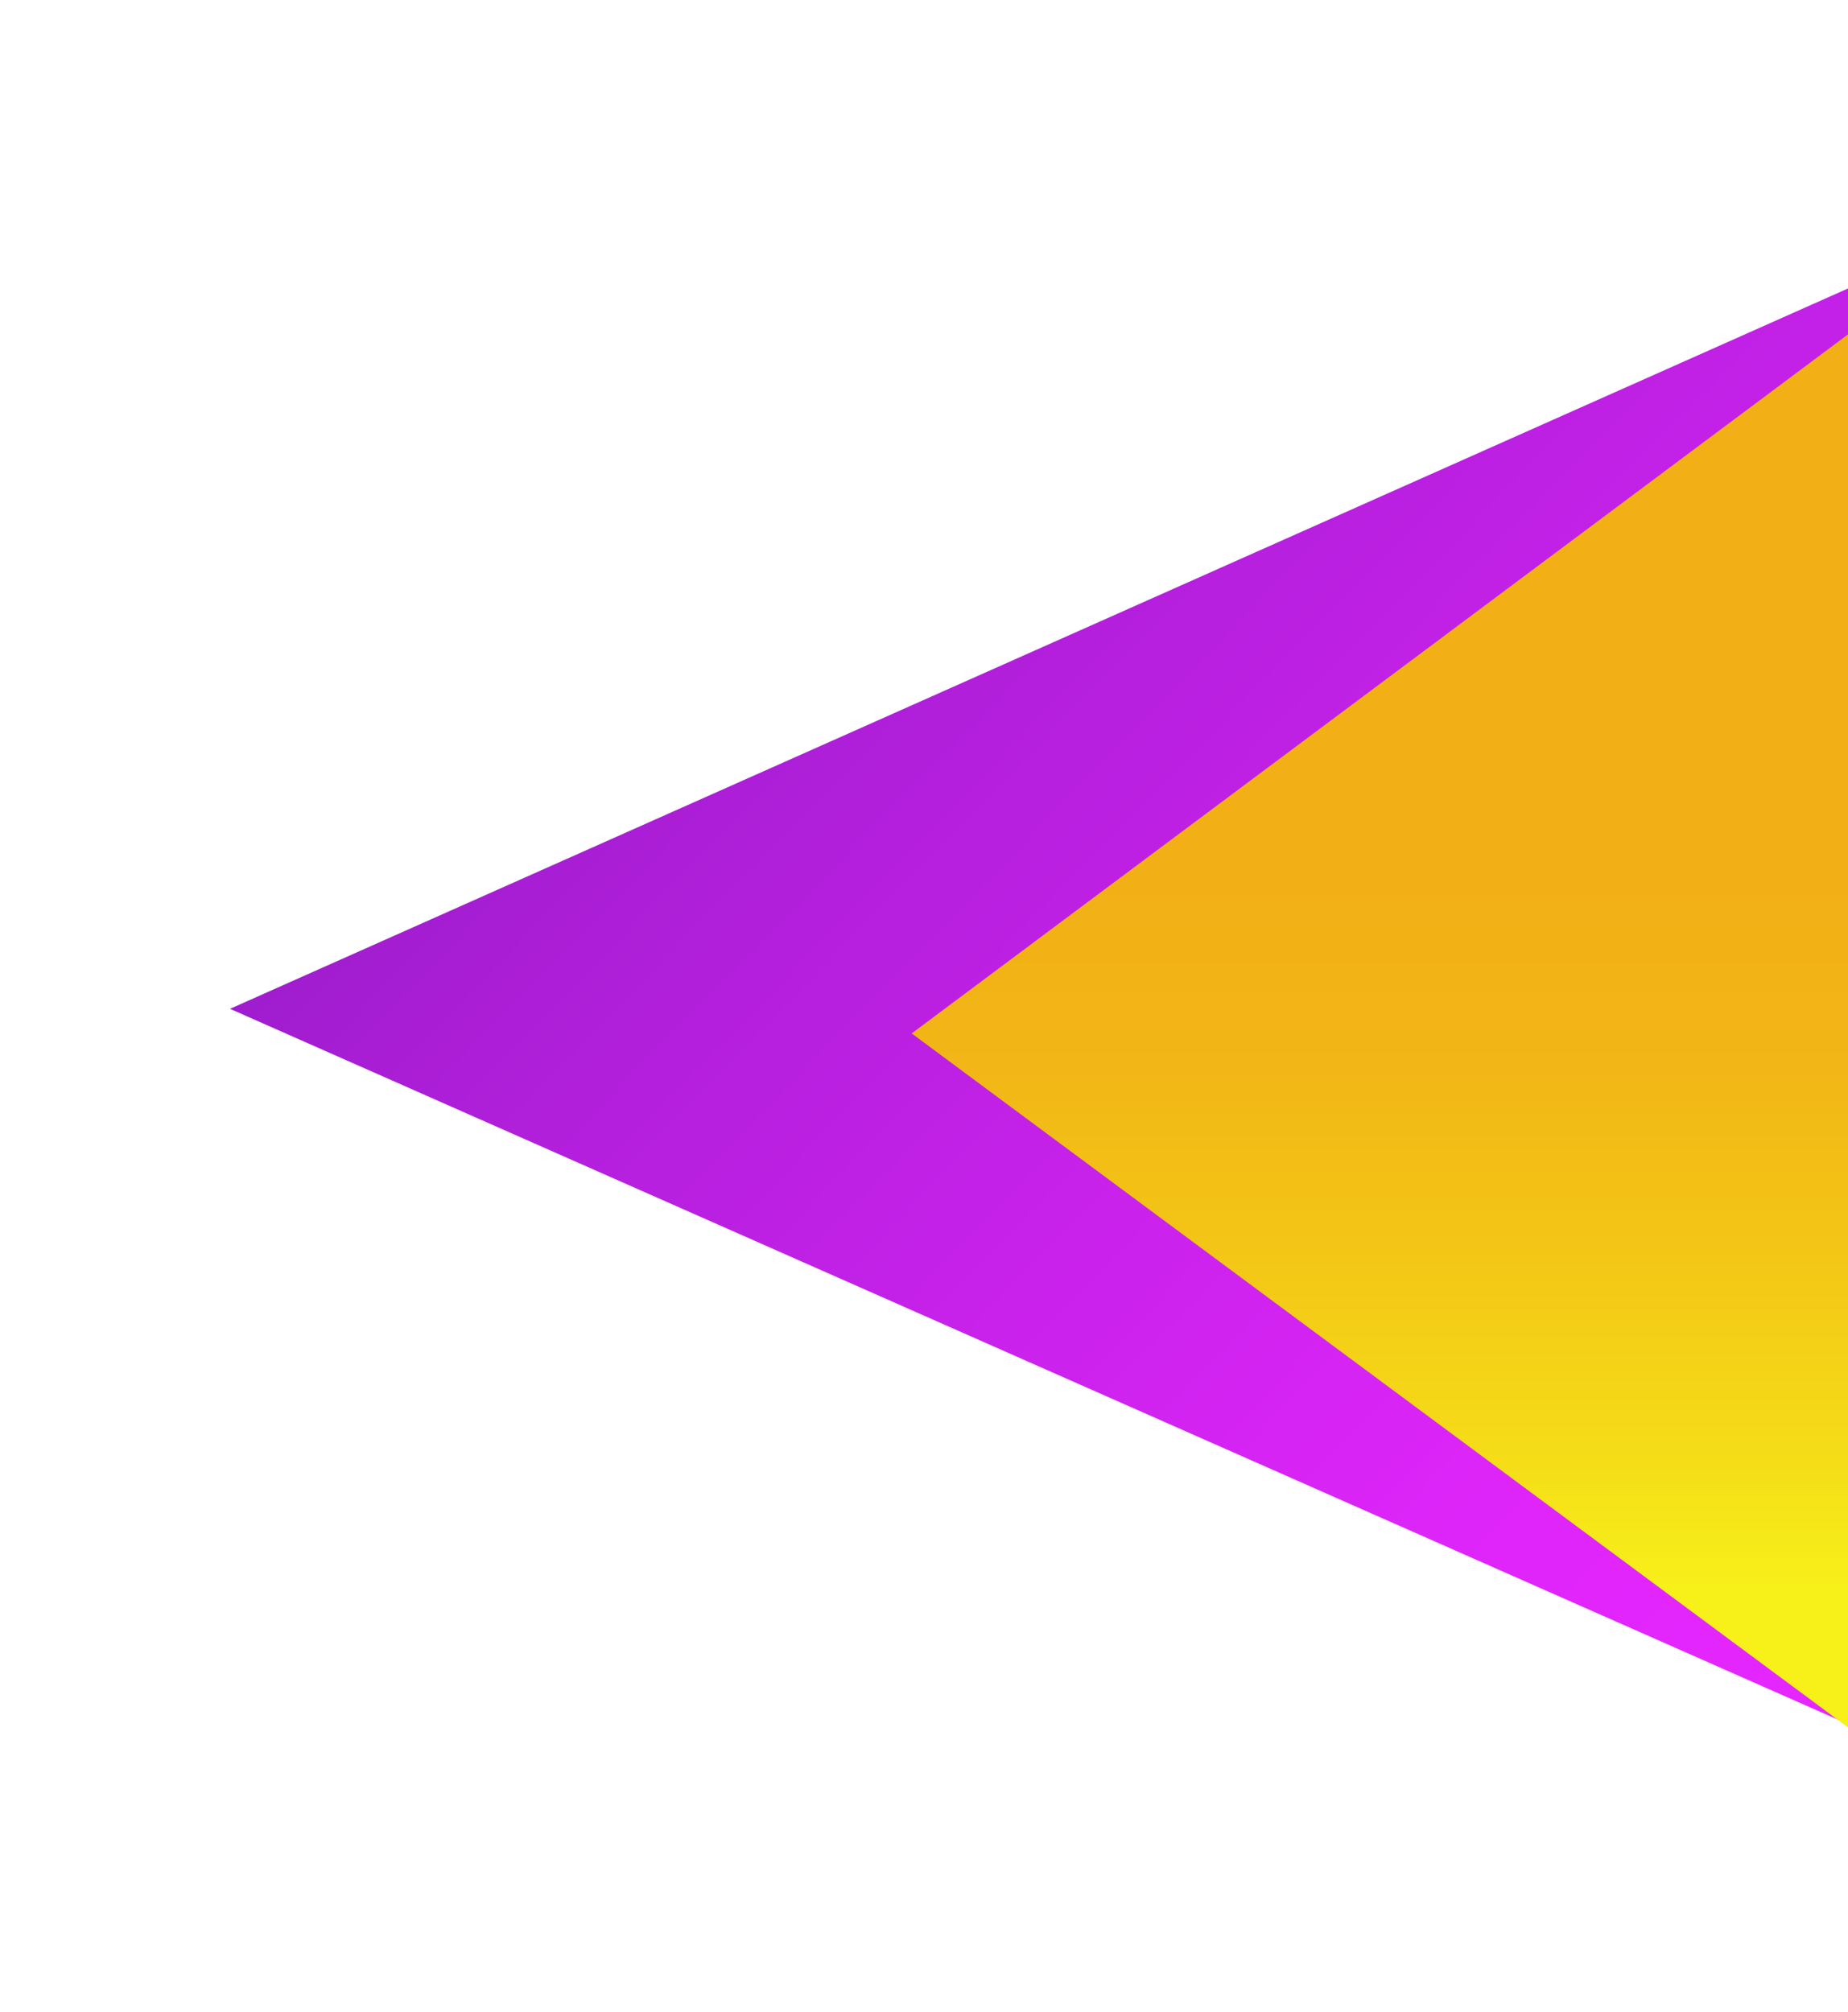 <svg width="225" height="245" viewBox="0 0 225 245" fill="none" xmlns="http://www.w3.org/2000/svg">
<g filter="url(#filter0_d_10155_9)">
<path d="M258 208L258 19L45 113.833L258 208Z" fill="url(#paint0_linear_10155_9)"/>
</g>
<g filter="url(#filter1_d_10155_9)">
<path d="M251 208L251 25L128 116.832L251 208Z" fill="url(#paint1_linear_10155_9)"/>
</g>
<defs>
<filter id="filter0_d_10155_9" x="0" y="0" width="269" height="245" filterUnits="userSpaceOnUse" color-interpolation-filters="sRGB">
<feFlood flood-opacity="0" result="BackgroundImageFix"/>
<feColorMatrix in="SourceAlpha" type="matrix" values="0 0 0 0 0 0 0 0 0 0 0 0 0 0 0 0 0 0 127 0" result="hardAlpha"/>
<feOffset dx="-17" dy="9"/>
<feGaussianBlur stdDeviation="14"/>
<feColorMatrix type="matrix" values="0 0 0 0 0 0 0 0 0 0 0 0 0 0 0 0 0 0 0.28 0"/>
<feBlend mode="normal" in2="BackgroundImageFix" result="effect1_dropShadow_10155_9"/>
<feBlend mode="normal" in="SourceGraphic" in2="effect1_dropShadow_10155_9" result="shape"/>
</filter>
<filter id="filter1_d_10155_9" x="83" y="6" width="179" height="239" filterUnits="userSpaceOnUse" color-interpolation-filters="sRGB">
<feFlood flood-opacity="0" result="BackgroundImageFix"/>
<feColorMatrix in="SourceAlpha" type="matrix" values="0 0 0 0 0 0 0 0 0 0 0 0 0 0 0 0 0 0 127 0" result="hardAlpha"/>
<feOffset dx="-17" dy="9"/>
<feGaussianBlur stdDeviation="14"/>
<feColorMatrix type="matrix" values="0 0 0 0 0 0 0 0 0 0 0 0 0 0 0 0 0 0 0.28 0"/>
<feBlend mode="normal" in2="BackgroundImageFix" result="effect1_dropShadow_10155_9"/>
<feBlend mode="normal" in="SourceGraphic" in2="effect1_dropShadow_10155_9" result="shape"/>
</filter>
<linearGradient id="paint0_linear_10155_9" x1="-130.17" y1="-140.954" x2="432.335" y2="405.665" gradientUnits="userSpaceOnUse">
<stop offset="0.32" stop-color="#8219BA"/>
<stop offset="0.41" stop-color="#A91ED5"/>
<stop offset="0.51" stop-color="#CA22EC"/>
<stop offset="0.58" stop-color="#DE25F9"/>
<stop offset="0.64" stop-color="#E626FF"/>
</linearGradient>
<linearGradient id="paint1_linear_10155_9" x1="189.5" y1="208" x2="189.5" y2="25" gradientUnits="userSpaceOnUse">
<stop offset="0.13" stop-color="#F7F019"/>
<stop offset="0.21" stop-color="#F5DE18"/>
<stop offset="0.36" stop-color="#F3C516"/>
<stop offset="0.49" stop-color="#F2B516"/>
<stop offset="0.6" stop-color="#F2B016"/>
</linearGradient>
</defs>
</svg>
